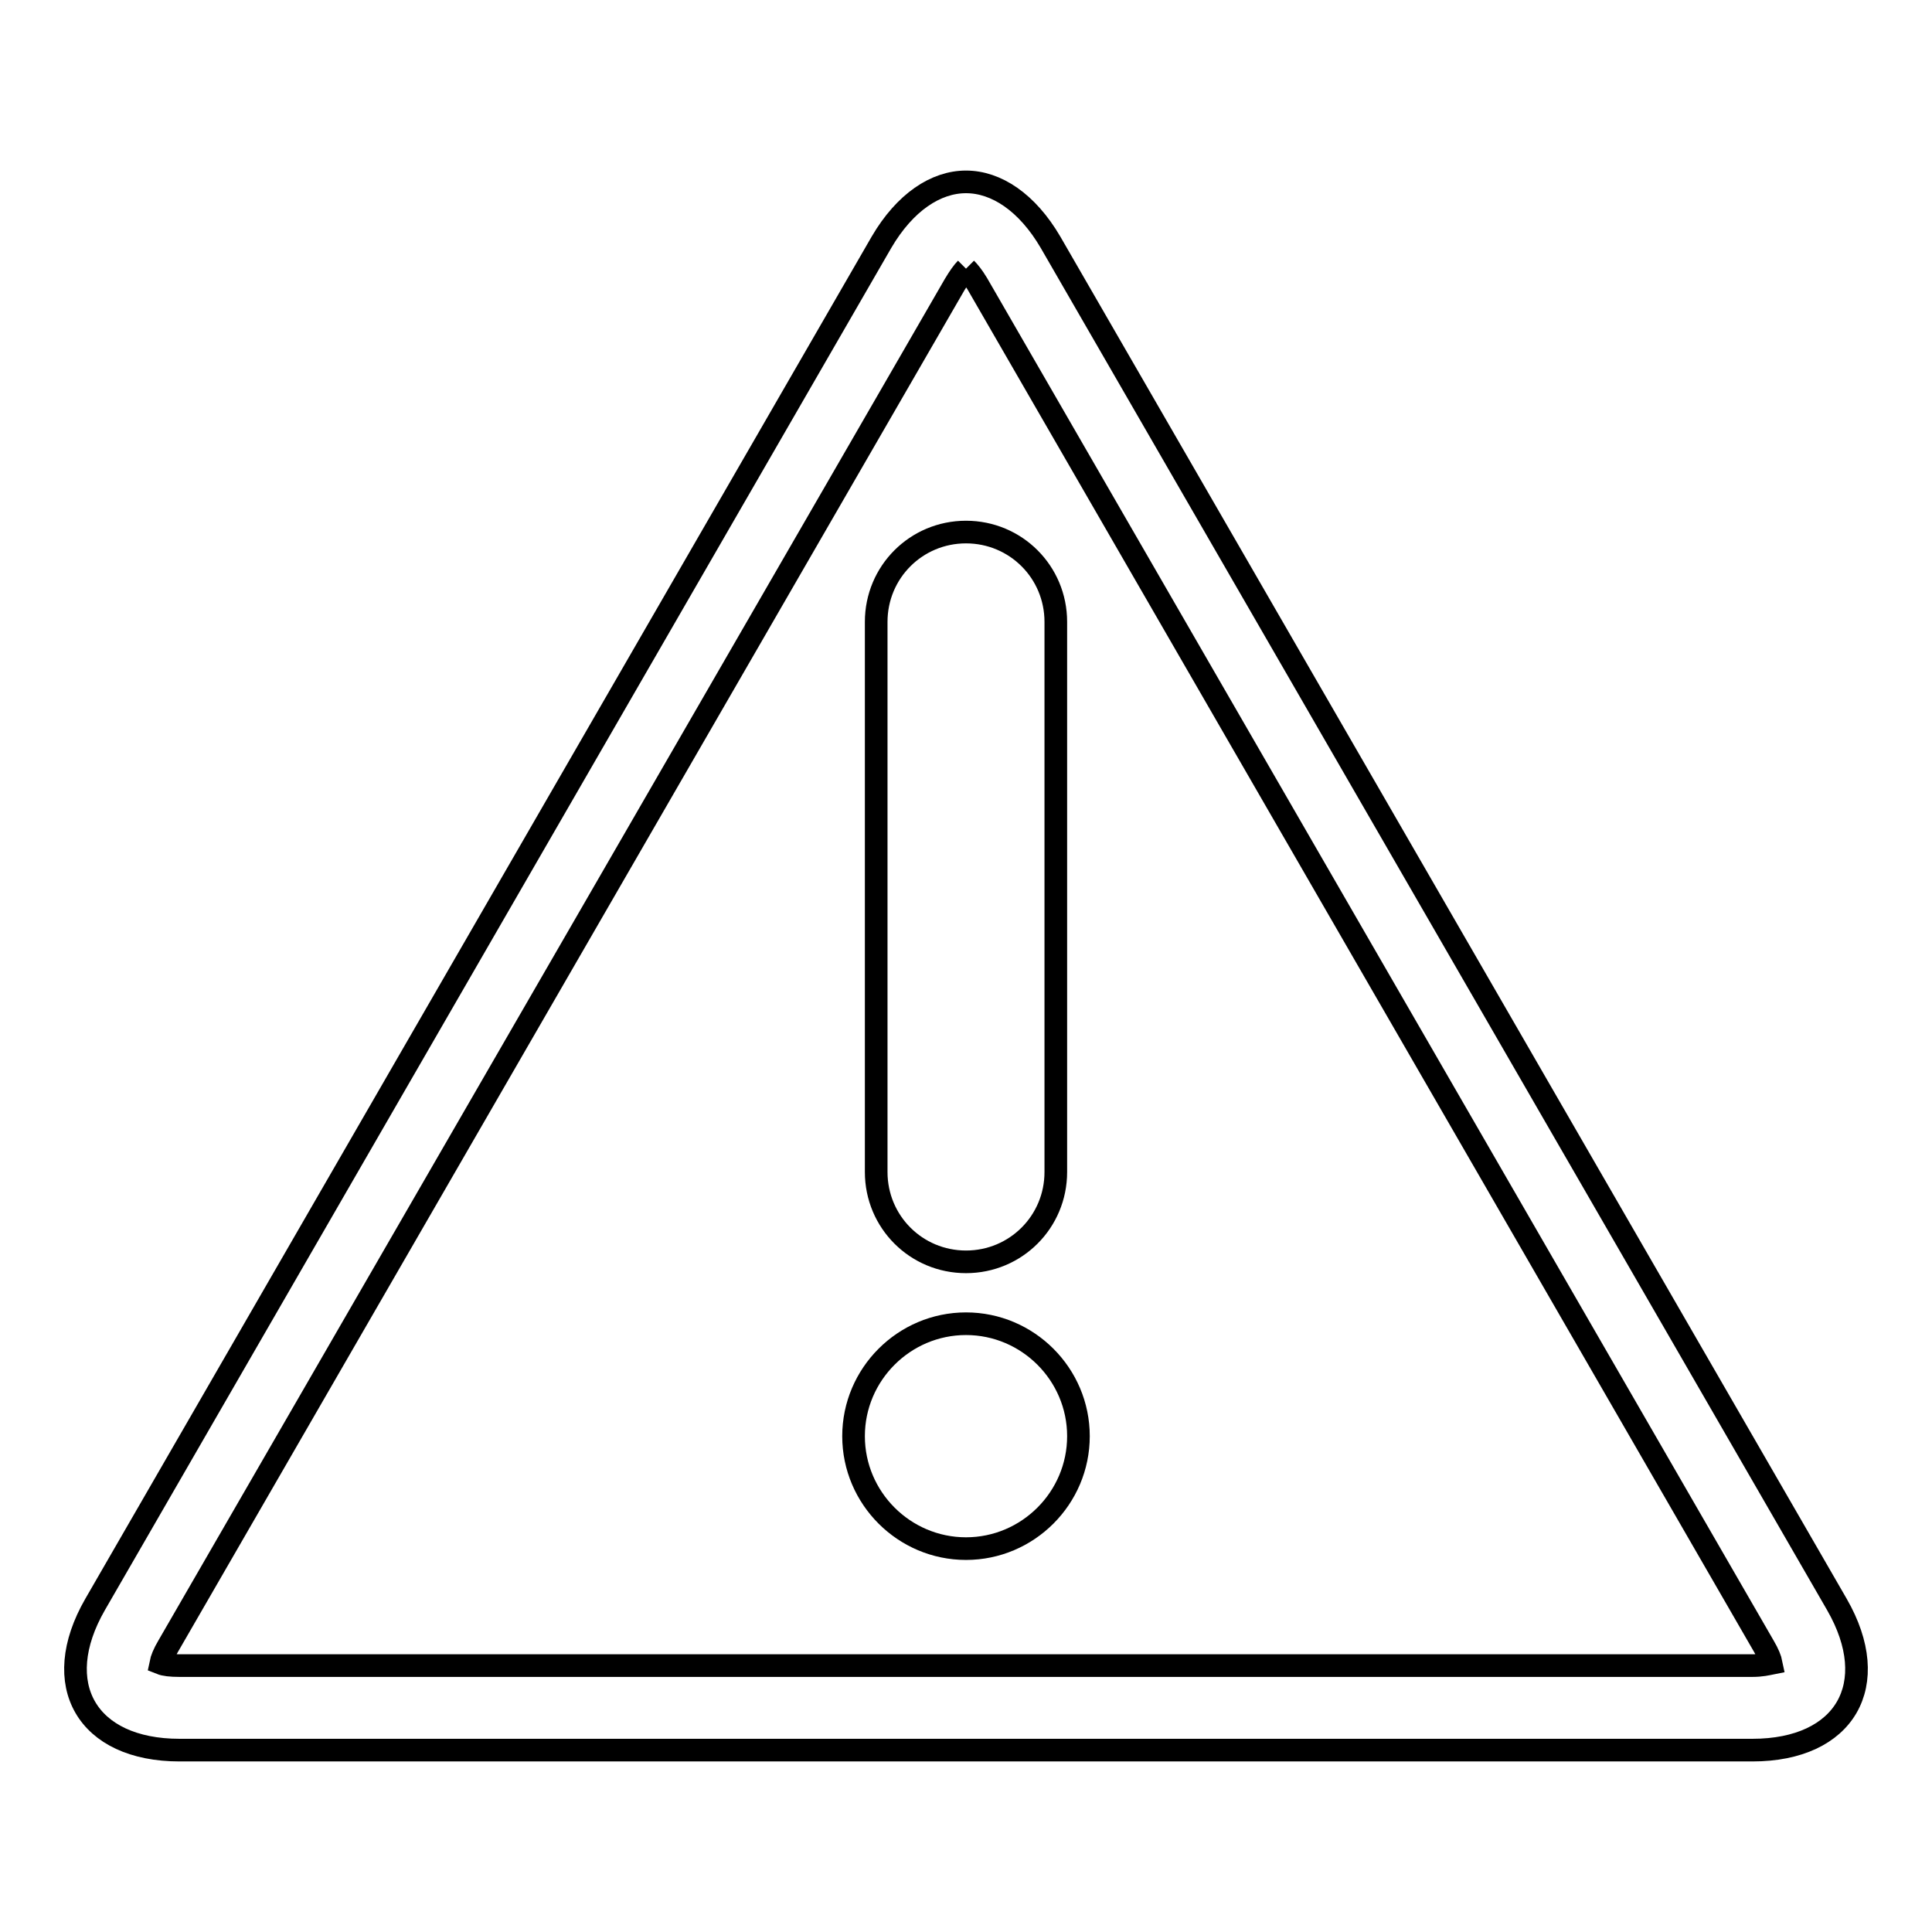 <?xml version="1.0" encoding="utf-8"?>
<!-- Svg Vector Icons : http://www.onlinewebfonts.com/icon -->
<!DOCTYPE svg PUBLIC "-//W3C//DTD SVG 1.1//EN" "http://www.w3.org/Graphics/SVG/1.1/DTD/svg11.dtd">
<svg version="1.1" xmlns="http://www.w3.org/2000/svg" xmlns:xlink="http://www.w3.org/1999/xlink" x="0px" y="0px" viewBox="0 0 256 256" enable-background="new 0 0 256 256" xml:space="preserve">
<g><g><path stroke-width="3" fill-opacity="0" stroke="#000000"  d="M128,35.6c0.4,0.4,0.9,1,1.5,2l104.2,180.5c0.6,1,0.9,1.8,1,2.3c-0.5,0.1-1.3,0.3-2.5,0.3H23.8c-1.2,0-2-0.1-2.5-0.3c0.1-0.5,0.4-1.3,1-2.3L126.5,37.7C127.1,36.7,127.6,36,128,35.6 M128,24.1c-4,0-8.1,2.7-11.2,8L12.6,212.6c-6.1,10.6-1.1,19.3,11.2,19.3h208.4c12.3,0,17.3-8.7,11.2-19.3L139.2,32.1C136.1,26.8,132,24.1,128,24.1L128,24.1z"/><path stroke-width="3" fill-opacity="0" stroke="#000000"  d="M128,167.2c6.6,0,11.9-5.3,11.9-11.9V82.4c0-6.6-5.3-11.9-11.9-11.9c-6.6,0-11.9,5.3-11.9,11.9v72.9C116.1,161.9,121.4,167.2,128,167.2z"/><path stroke-width="3" fill-opacity="0" stroke="#000000"  d="M113.1,190.3c0,8.2,6.7,14.9,14.9,14.9s14.9-6.7,14.9-14.9c0-8.2-6.7-14.9-14.9-14.9S113.1,182.1,113.1,190.3z"/></g></g>
</svg>
